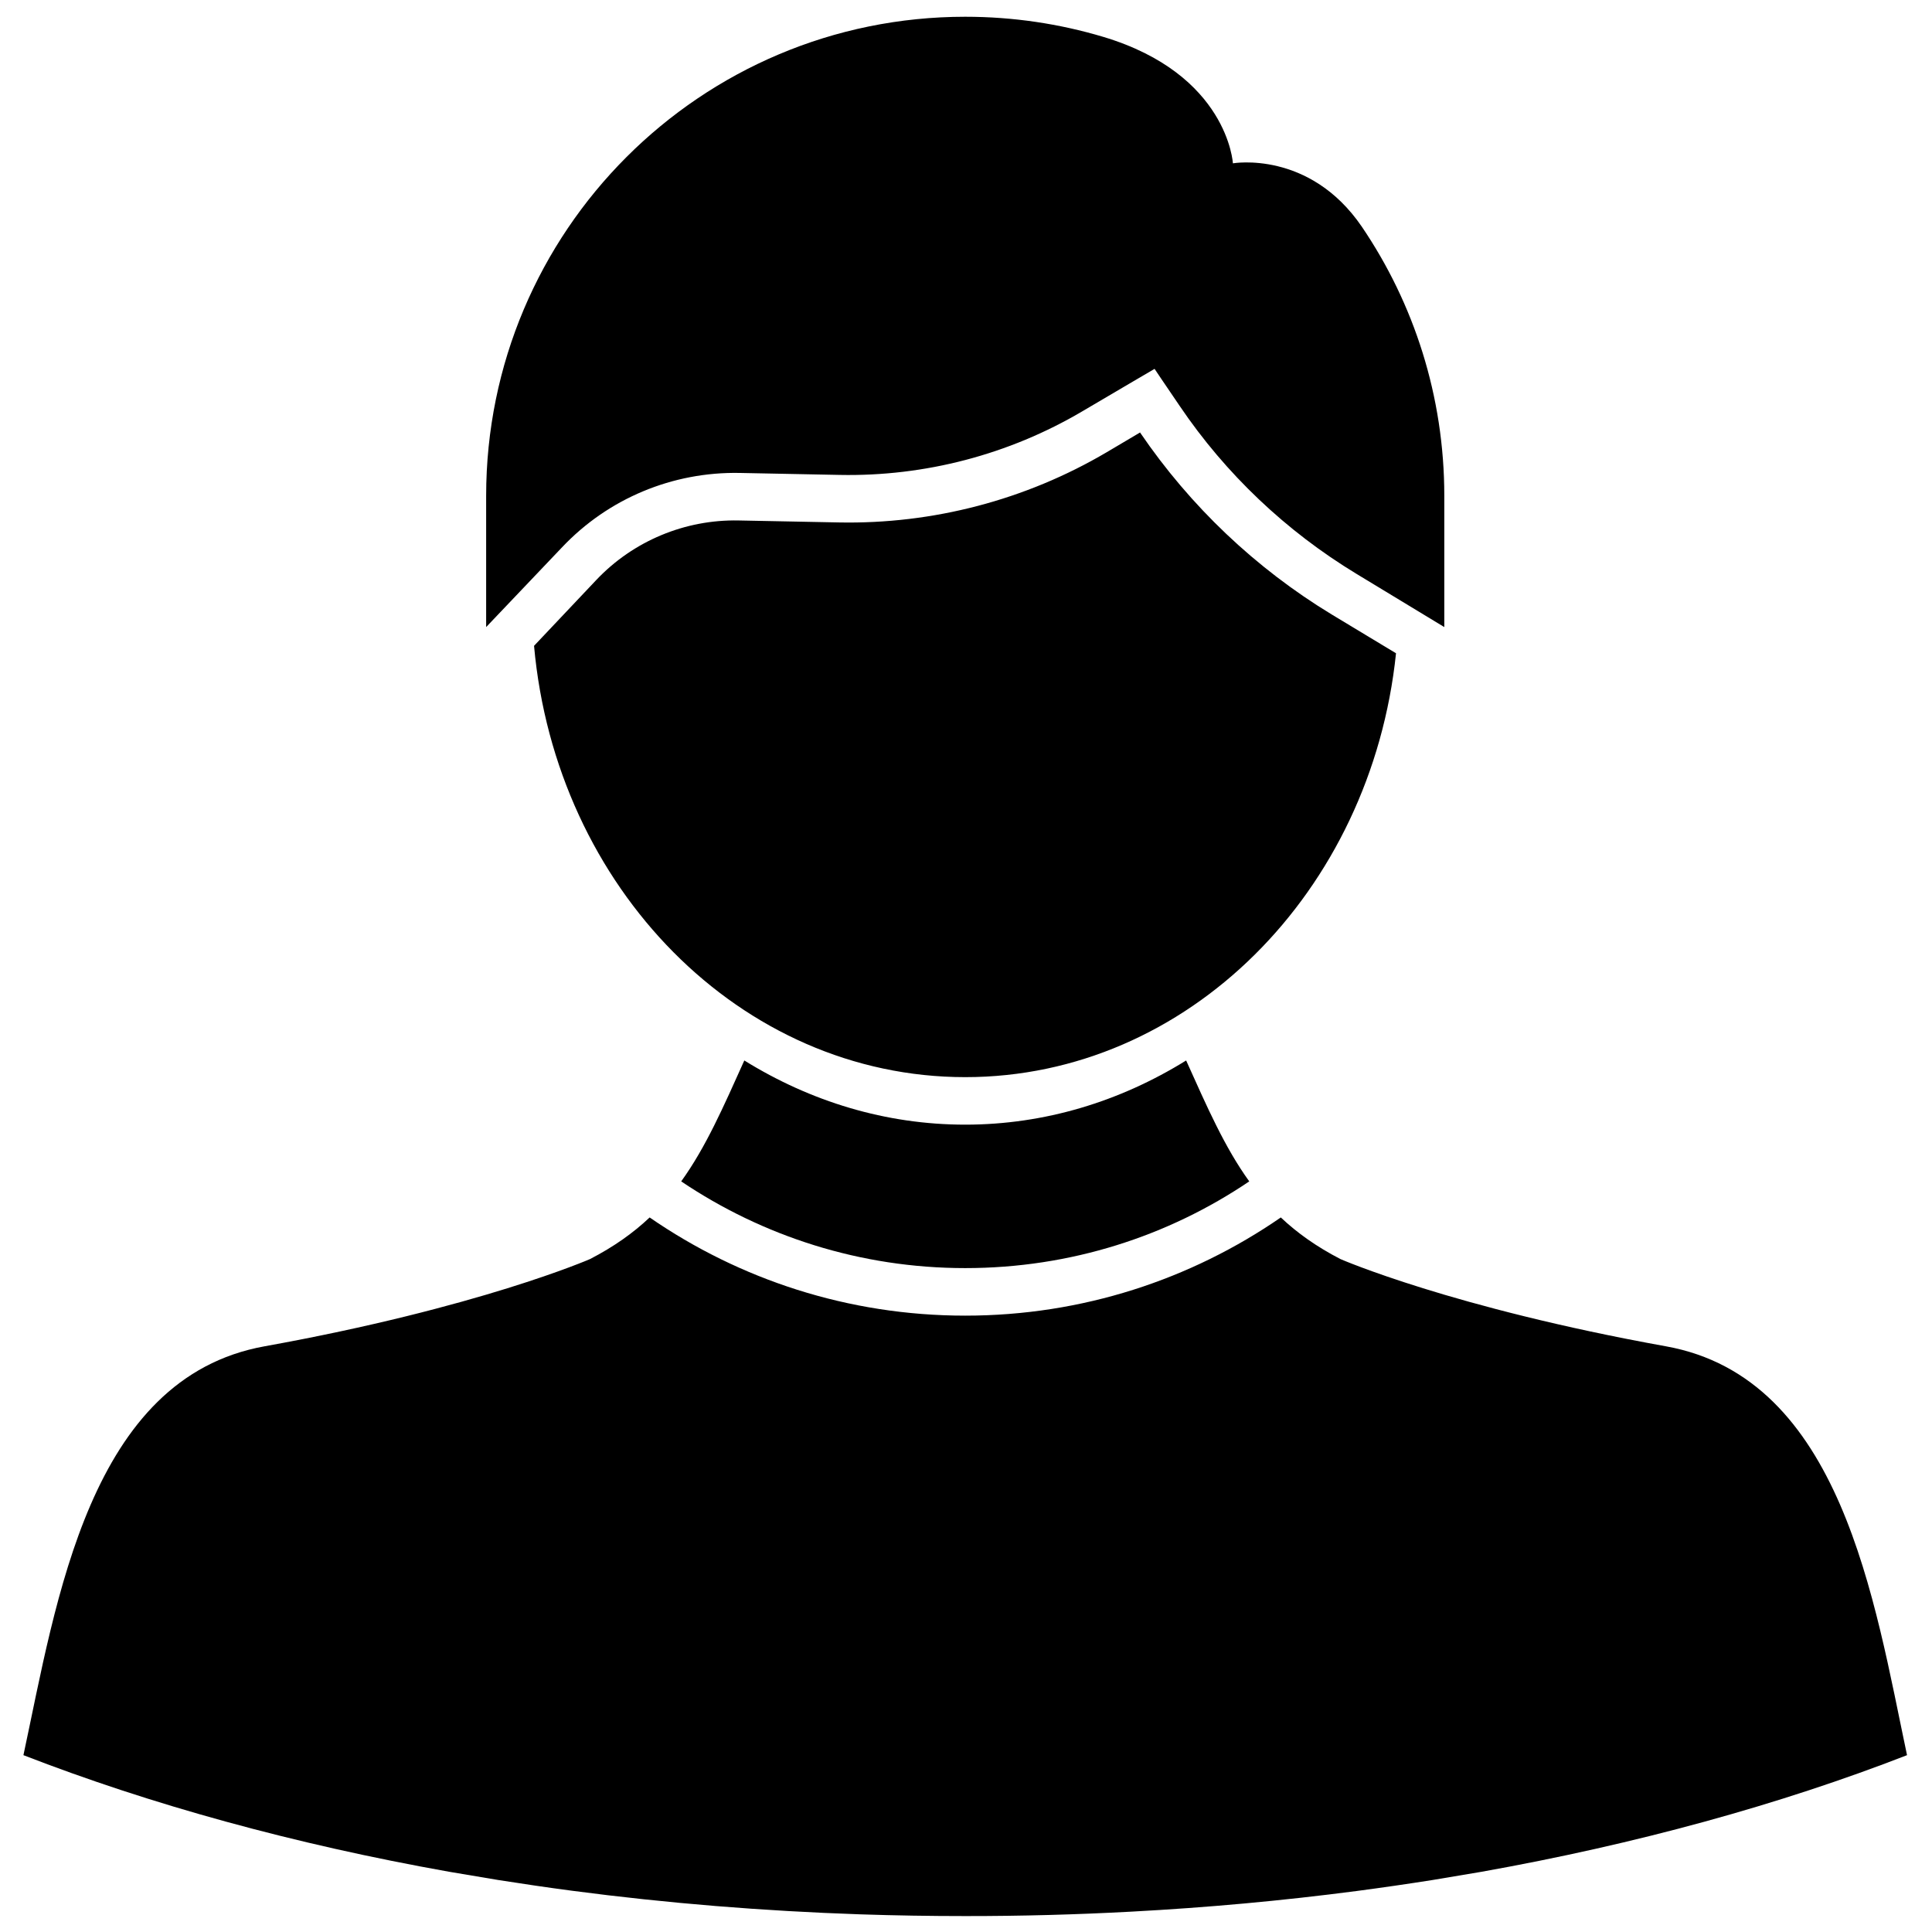 <?xml version="1.0" encoding="UTF-8"?>
<!-- Uploaded to: ICON Repo, www.svgrepo.com, Generator: ICON Repo Mixer Tools -->
<svg width="800px" height="800px" version="1.1" viewBox="144 144 512 512" xmlns="http://www.w3.org/2000/svg">
 <defs>
  <clipPath id="a">
   <path d="m150 148.09h500v503.81h-500z"/>
  </clipPath>
 </defs>
 <g clip-path="url(#a)">
  <path d="m263.06 640.04c-41.109-7.316-79.098-17.812-112.85-30.902 8.766-40.891 17.43-99.965 63.883-108.35 56.727-10.227 86.25-23.113 86.25-23.113 6.348-3.273 11.488-6.941 15.82-11.035 23.781 16.406 52.598 26.02 83.633 26.02s59.852-9.613 83.633-26.02c4.332 4.094 9.473 7.762 15.82 11.035 0 0 29.523 12.887 86.25 23.113 46.555 8.387 55.219 67.461 63.883 108.35-33.652 13.09-71.742 23.586-112.75 30.902l-12.598 2.117-0.301 0.051c-6.75 1.066-13.504 2.043-20.152 2.922-19.852 2.598-39.699 4.402-59.652 5.469-14.711 0.797-29.422 1.191-44.133 1.18-9.27 0-18.539-0.148-27.91-0.461-25.492-0.867-50.984-2.914-76.277-6.25-6.551-0.867-13.098-1.824-19.648-2.859l-0.301-0.051zm61.465-182.96c6.551-9.082 11.184-19.742 16.727-32.043 17.531 10.871 37.484 17.008 58.543 17.008s41.012-6.137 58.543-17.008c5.543 12.301 10.176 22.961 16.727 32.043-21.461 14.508-47.359 22.98-75.27 22.98-27.809 0-53.707-8.473-75.27-22.98zm-38.996-141.93 16.527-17.484c9.773-10.309 23.477-16.02 37.684-15.738 8.465 0.16 17.734 0.352 26.602 0.523 24.887 0.484 49.473-5.953 70.938-18.602l8.867-5.25v0.043c13.301 19.535 30.629 35.98 50.781 48.203l17.031 10.277c-6.551 63.199-55.219 112.33-114.16 112.33-59.551 0-108.52-50.16-114.27-114.3zm-12.695-4.969v-34.762c0-70.133 56.832-126.98 126.96-126.98 12.695 0 24.988 1.863 36.578 5.328 33.047 9.906 34.359 33.516 34.359 33.516s20.254-3.559 34.156 16.777c13.805 20.344 21.867 44.906 21.867 71.359v34.762l-23.277-14.105c-18.641-11.297-34.66-26.473-46.855-44.508-3.828-5.594-6.648-9.816-6.648-9.816s-8.969 5.242-19.145 11.246c-19.449 11.469-41.715 17.301-64.285 16.859-8.77-0.172-18.137-0.355-26.5-0.523-17.836-0.344-34.867 6.789-47.059 19.668z" fill-rule="evenodd"/>
 </g>
</svg>